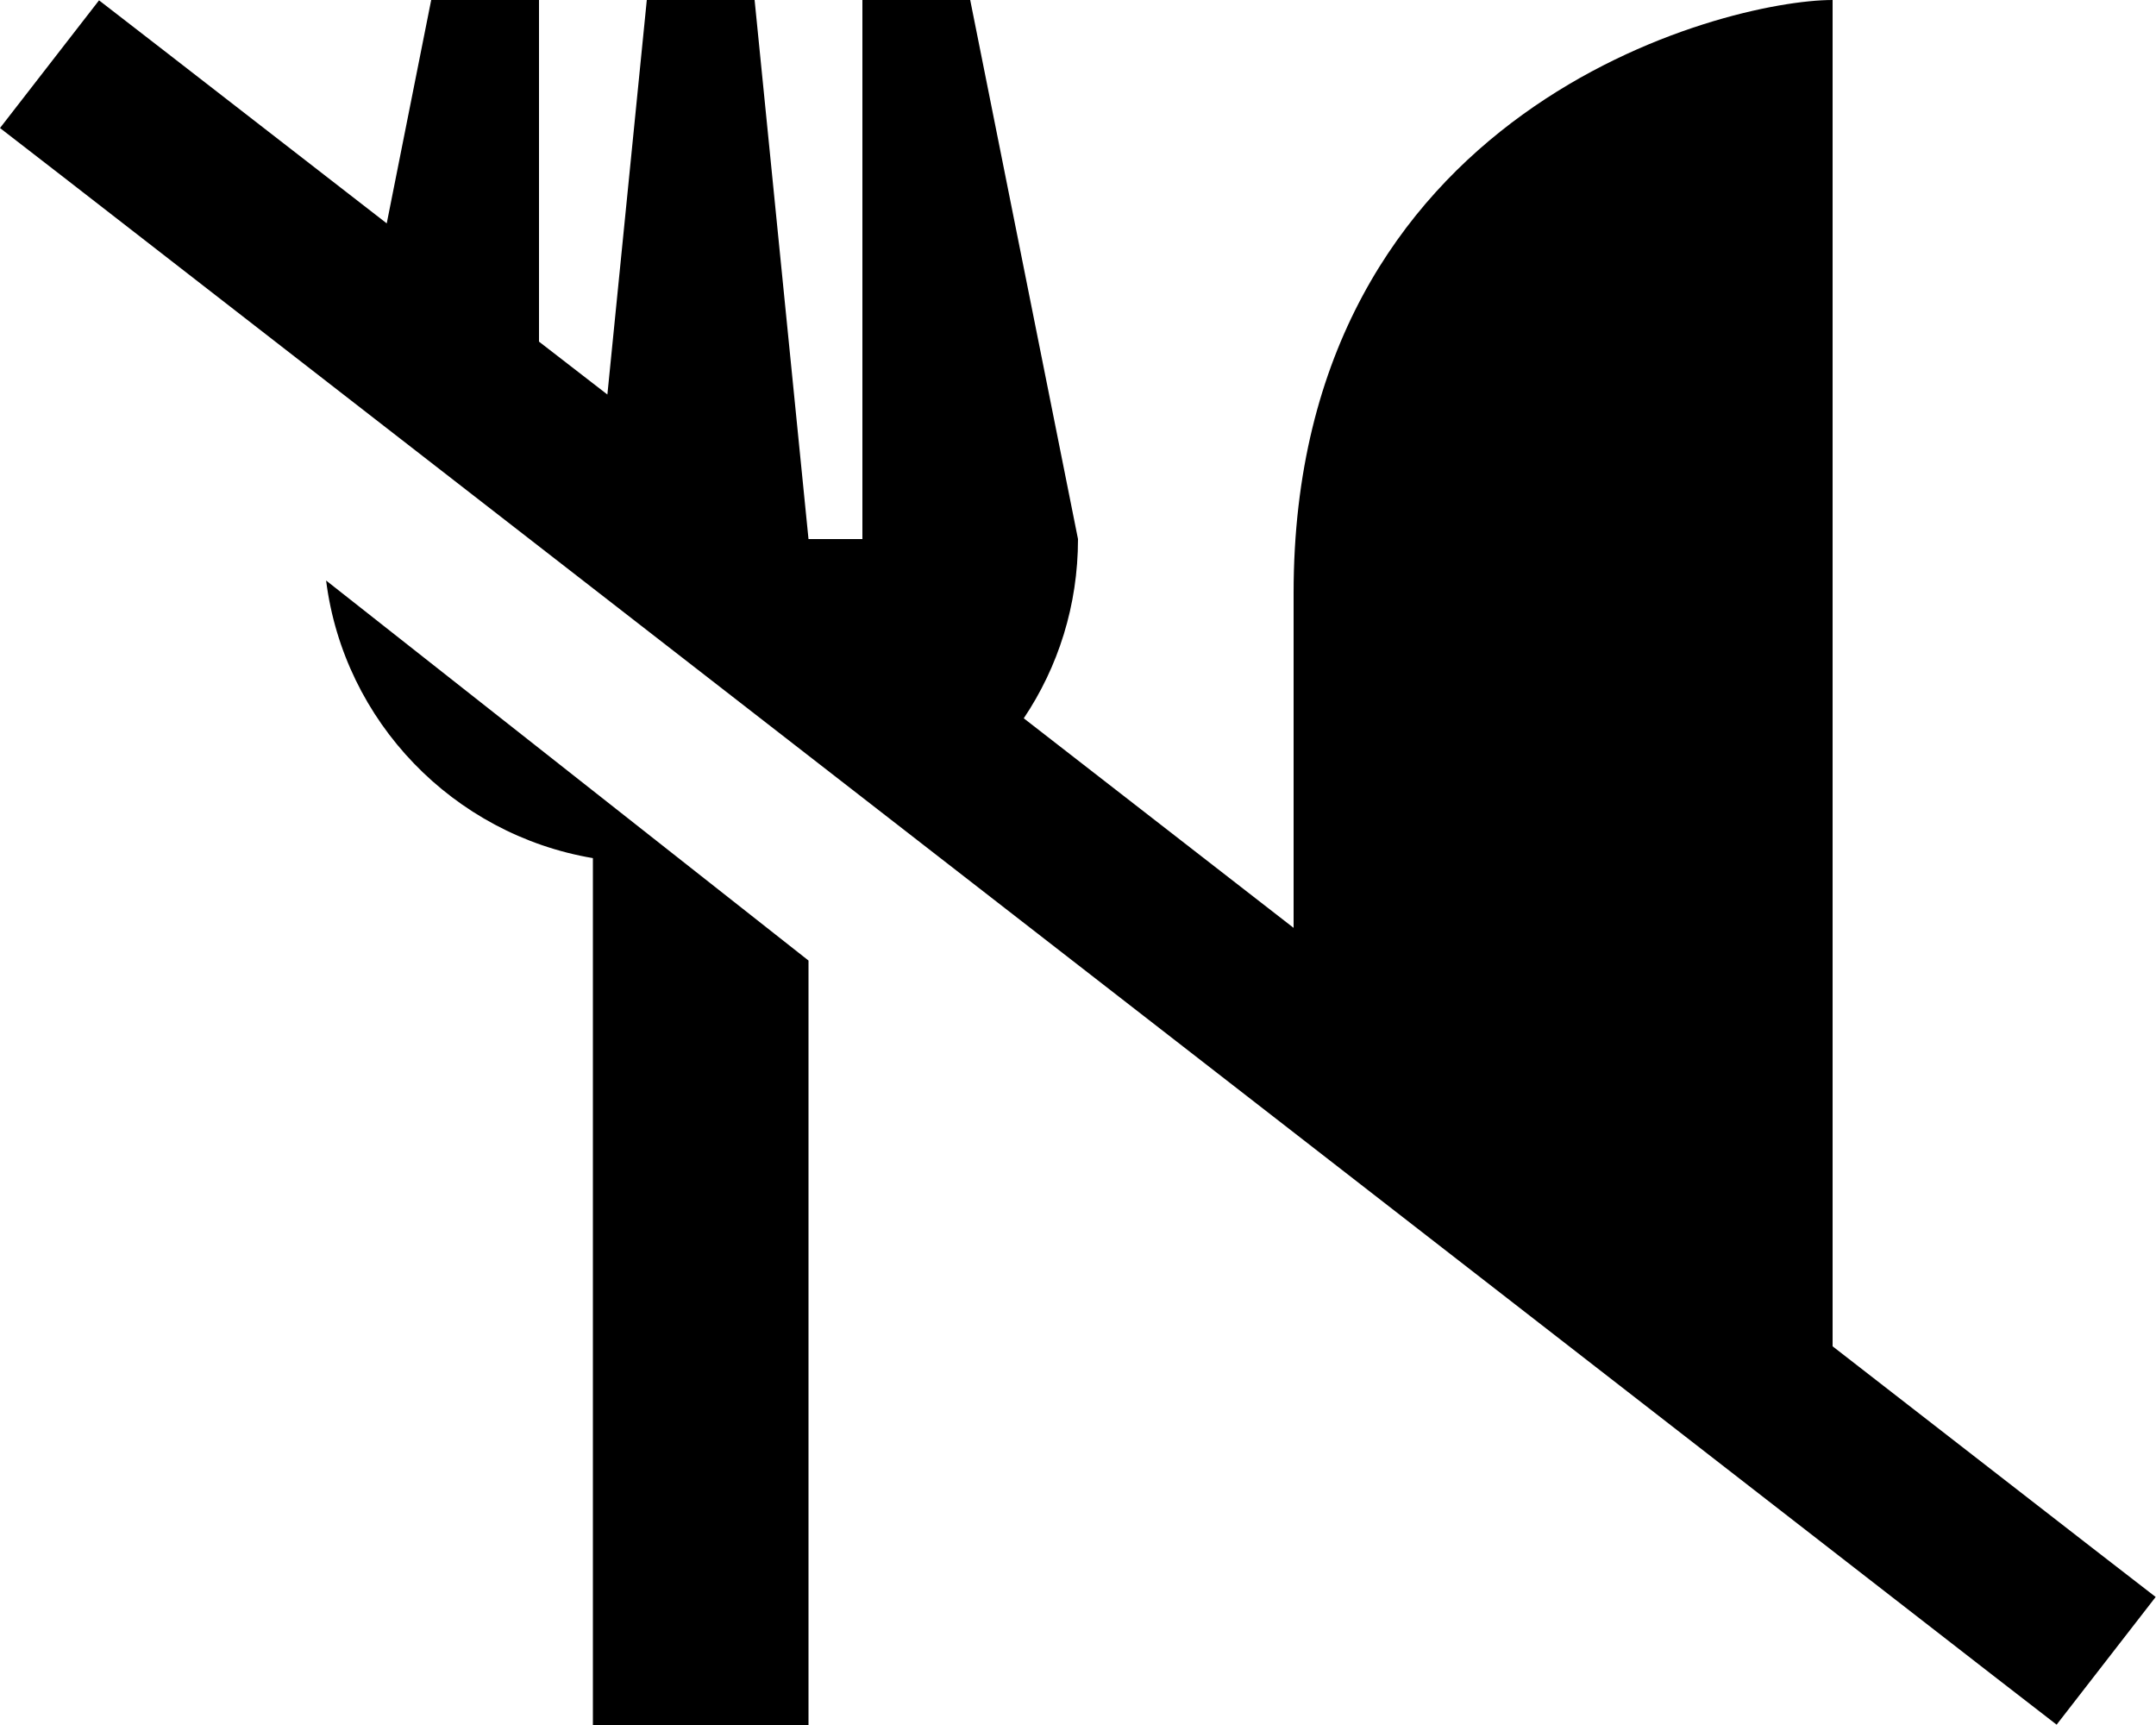 <svg xmlns="http://www.w3.org/2000/svg" viewBox="0 0 640 512"><!--! Font Awesome Pro 6.5.1 by @fontawesome - https://fontawesome.com License - https://fontawesome.com/license (Commercial License) Copyright 2023 Fonticons, Inc. --><path d="M384 275.4V176C384 32 512 0 544 0V208v32V352v47.6l76.9 59.7 19 14.7-29.4 37.9-19-14.7L19 52.7 0 38 29.4 .1l19 14.7 66.4 51.5L128 0h32V101.4l20.3 15.7L192 0h32l16 160h16V0h32l32 160c0 19.7-5.9 38-16.1 53.2L384 275.4zm-144 9.7V480v32H176V480 254.7c-41.4-7-73.9-40.5-79.2-82.4L240 285.1z"/></svg>